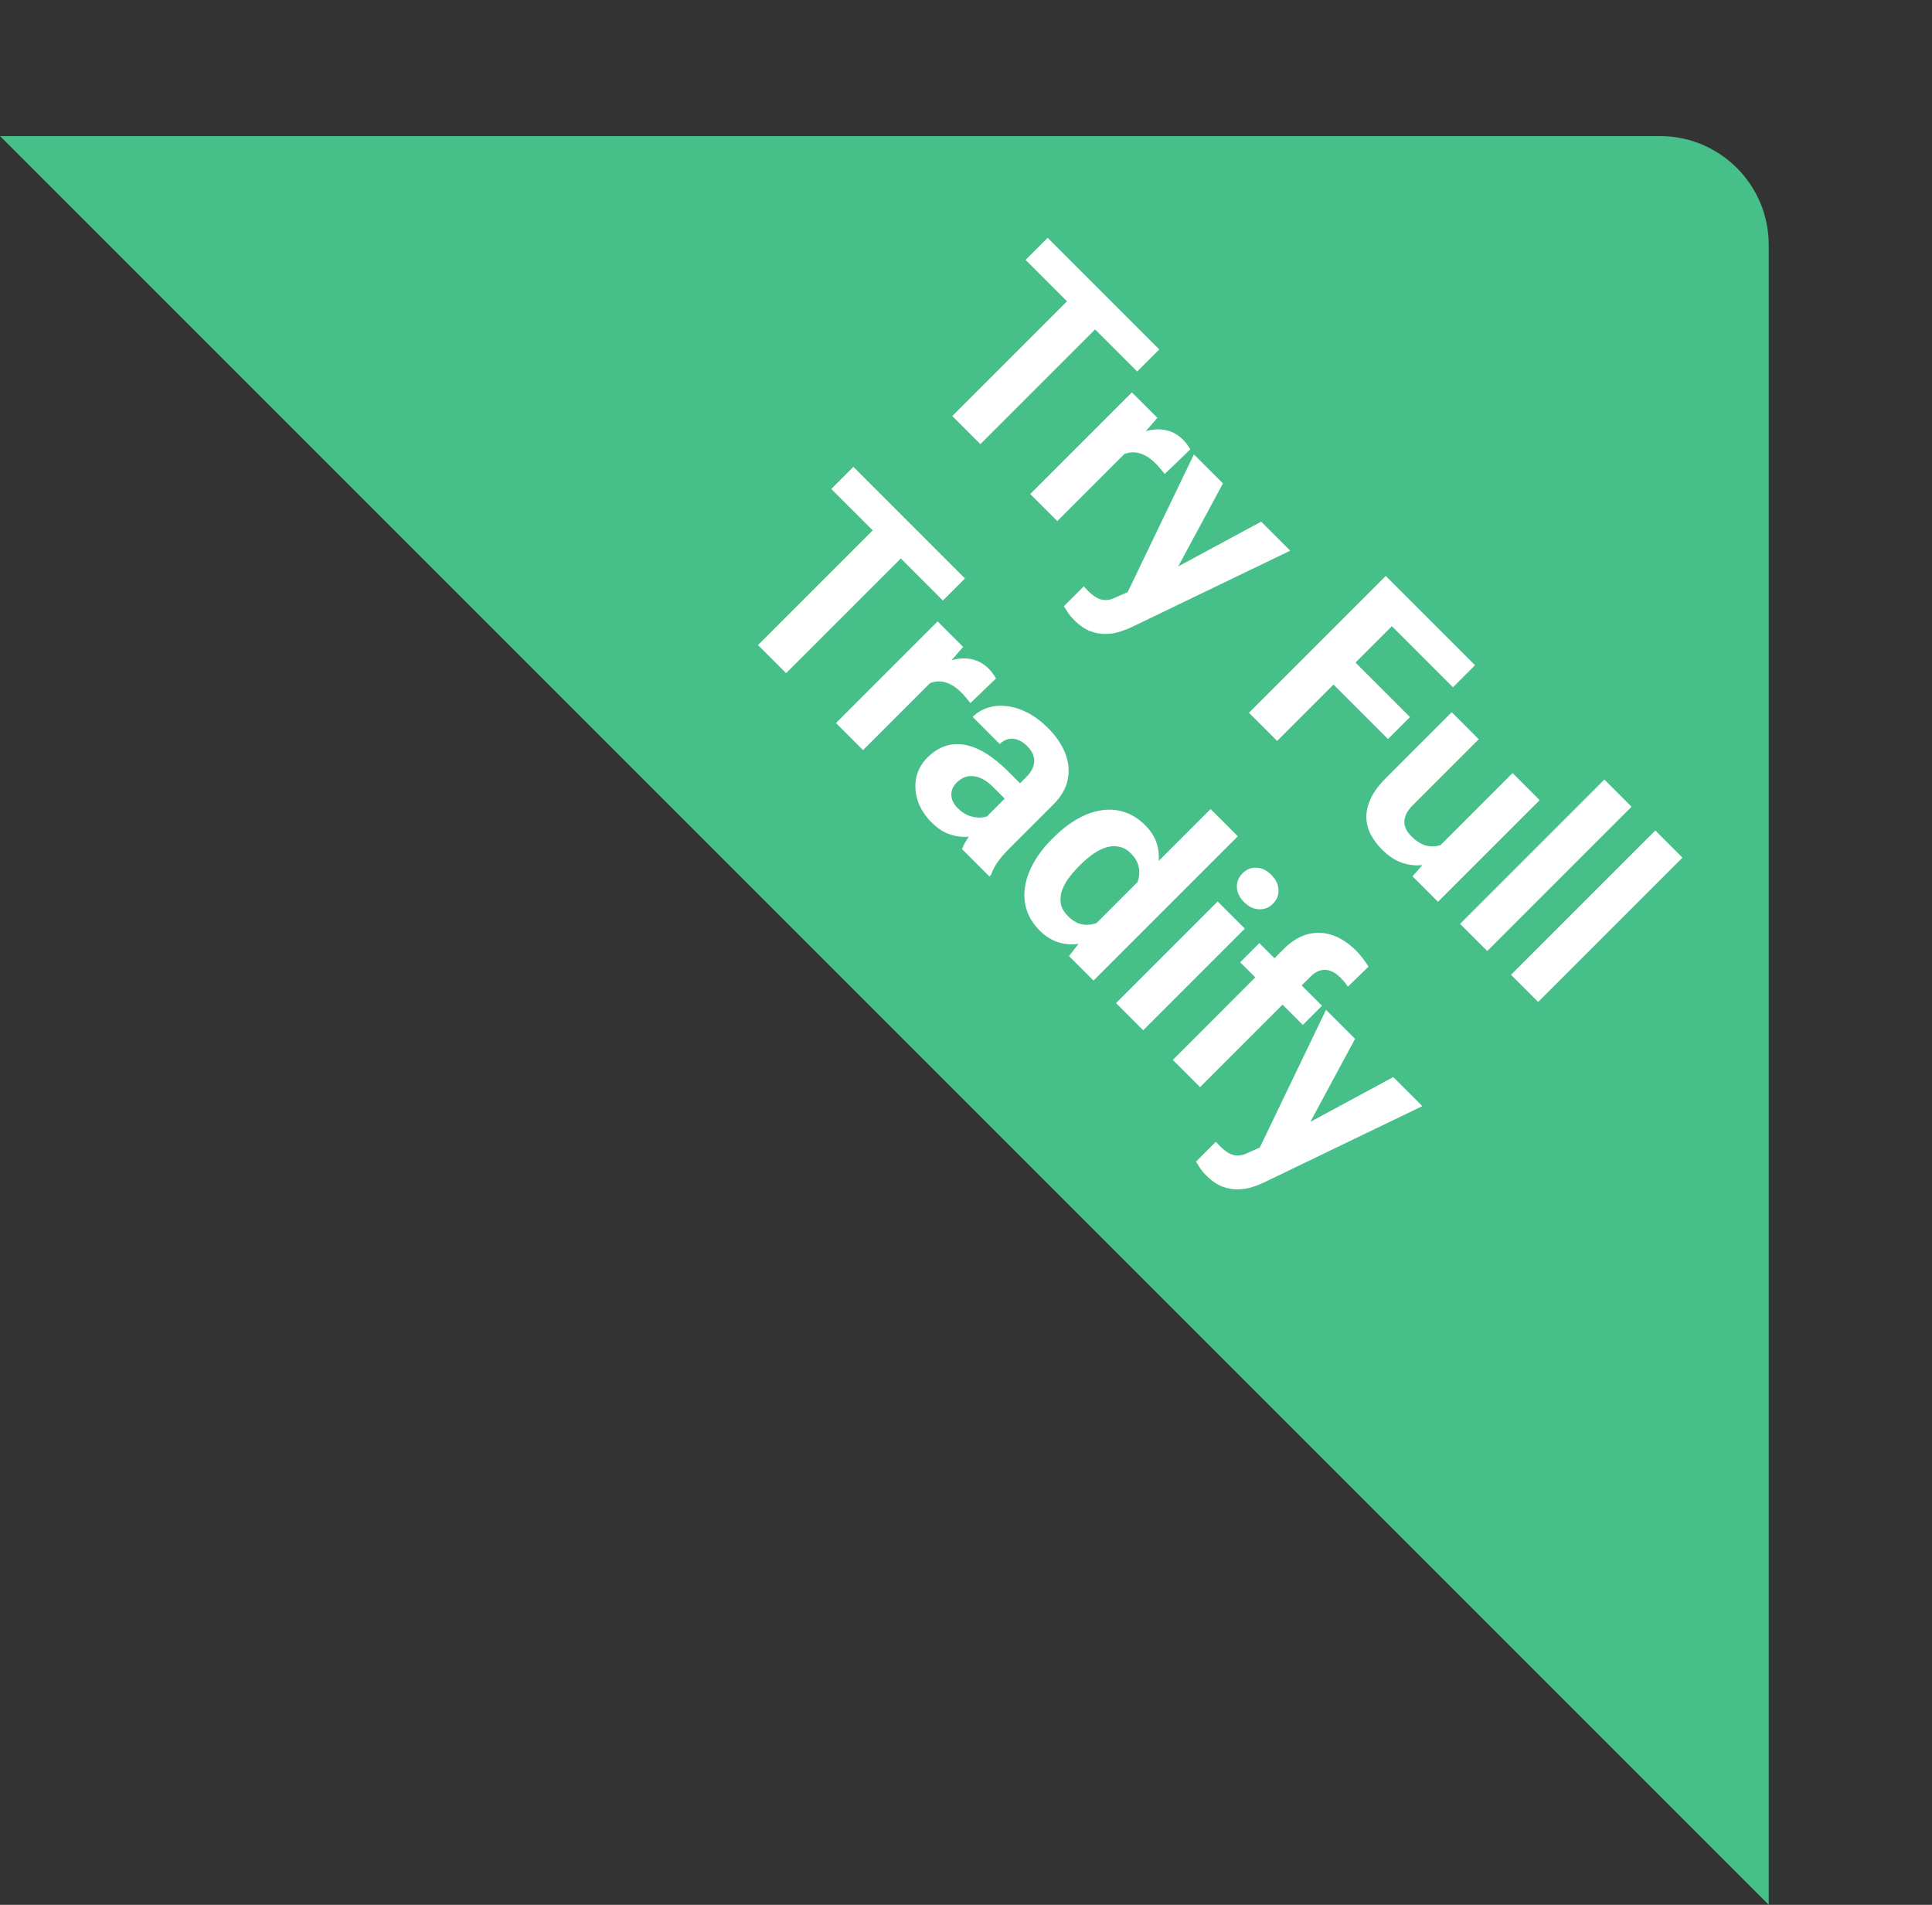 <svg width="71" height="70" viewBox="0 0 71 70" fill="none" xmlns="http://www.w3.org/2000/svg">
<rect x="0" y="0" width="71" height="70" fill="#333333" stroke="none"/>
<path d="M0 5H61C63.209 5 65 6.791 65 9V70L0 5Z" fill="#47BF89"/>
<path d="M41.055 11.294L36.028 16.321L34.996 15.289L40.023 10.262L41.055 11.294ZM42.602 12.841L41.791 13.652L37.689 9.551L38.5 8.739L42.602 12.841ZM41.777 16.228L38.856 19.149L37.861 18.155L41.597 14.419L42.533 15.355L41.777 16.228ZM43.741 16.515L42.802 17.419C42.761 17.364 42.708 17.3 42.643 17.226C42.584 17.152 42.526 17.088 42.471 17.033C42.33 16.892 42.19 16.789 42.05 16.722C41.914 16.655 41.777 16.622 41.639 16.622C41.503 16.624 41.368 16.657 41.235 16.722C41.103 16.789 40.972 16.883 40.841 17.005L40.703 16.743C40.945 16.501 41.191 16.303 41.442 16.149C41.695 15.992 41.944 15.884 42.188 15.824C42.434 15.767 42.666 15.764 42.885 15.817C43.104 15.87 43.3 15.984 43.475 16.159C43.531 16.214 43.583 16.275 43.631 16.342C43.681 16.407 43.718 16.464 43.741 16.515ZM42.043 21.494L46.348 19.17L47.415 20.237L41.614 23.033C41.488 23.096 41.343 23.153 41.179 23.206C41.018 23.261 40.843 23.291 40.655 23.296C40.466 23.305 40.271 23.272 40.071 23.196C39.873 23.122 39.675 22.986 39.477 22.788C39.383 22.694 39.312 22.611 39.263 22.54C39.215 22.468 39.16 22.381 39.097 22.277L39.826 21.549C39.851 21.574 39.878 21.601 39.905 21.628C39.931 21.658 39.956 21.686 39.981 21.711C40.113 21.842 40.235 21.934 40.347 21.987C40.46 22.04 40.573 22.061 40.686 22.049C40.796 22.04 40.915 22.002 41.041 21.935L42.043 21.494ZM44.943 17.765L43.047 21.283L42.136 22.477L41.387 21.873L43.876 16.698L44.943 17.765ZM51.962 22.201L46.935 27.228L45.899 26.193L50.926 21.166L51.962 22.201ZM51.817 26.351L51.009 27.159L48.724 24.874L49.531 24.066L51.817 26.351ZM54.206 24.445L53.395 25.257L50.868 22.73L51.679 21.918L54.206 24.445ZM52.746 31.251L55.587 28.409L56.582 29.404L52.846 33.139L51.91 32.204L52.746 31.251ZM53.623 30.595L53.923 30.881C53.675 31.13 53.414 31.332 53.143 31.489C52.874 31.643 52.603 31.741 52.332 31.782C52.062 31.822 51.796 31.797 51.534 31.71C51.274 31.62 51.025 31.457 50.788 31.22C50.606 31.038 50.464 30.845 50.36 30.64C50.261 30.435 50.212 30.222 50.212 30.001C50.216 29.78 50.275 29.551 50.388 29.314C50.505 29.077 50.688 28.834 50.937 28.585L53.35 26.172L54.344 27.166L51.924 29.587C51.814 29.697 51.733 29.803 51.682 29.904C51.634 30.008 51.61 30.108 51.61 30.205C51.61 30.301 51.632 30.392 51.676 30.477C51.722 30.565 51.785 30.649 51.865 30.729C52.07 30.934 52.273 31.054 52.473 31.088C52.676 31.125 52.873 31.096 53.063 31.002C53.259 30.908 53.446 30.772 53.623 30.595ZM59.959 29.645L54.655 34.949L53.657 33.951L58.961 28.647L59.959 29.645ZM61.83 31.517L56.527 36.82L55.529 35.822L60.832 30.519L61.83 31.517ZM33.916 19.711L28.889 24.738L27.856 23.706L32.883 18.679L33.916 19.711ZM35.462 21.258L34.651 22.069L30.549 17.968L31.361 17.156L35.462 21.258ZM34.637 24.645L31.716 27.566L30.722 26.572L34.458 22.836L35.394 23.772L34.637 24.645ZM36.602 24.932L35.663 25.836C35.621 25.781 35.568 25.717 35.504 25.643C35.444 25.569 35.386 25.505 35.331 25.45C35.191 25.309 35.05 25.206 34.91 25.139C34.774 25.072 34.637 25.039 34.499 25.039C34.363 25.041 34.229 25.074 34.095 25.139C33.964 25.206 33.833 25.3 33.702 25.422L33.563 25.16C33.805 24.918 34.051 24.72 34.302 24.566C34.556 24.409 34.804 24.301 35.048 24.241C35.294 24.184 35.527 24.181 35.746 24.234C35.964 24.287 36.161 24.401 36.336 24.576C36.391 24.631 36.443 24.692 36.491 24.759C36.542 24.823 36.579 24.881 36.602 24.932ZM36.053 30.218L37.717 28.553C37.837 28.434 37.92 28.312 37.966 28.188C38.014 28.061 38.021 27.932 37.986 27.801C37.954 27.672 37.874 27.543 37.745 27.414C37.634 27.304 37.519 27.228 37.4 27.186C37.282 27.142 37.166 27.134 37.051 27.162C36.938 27.187 36.834 27.247 36.74 27.342L35.746 26.347C35.904 26.188 36.092 26.075 36.308 26.006C36.525 25.936 36.757 25.918 37.006 25.95C37.257 25.98 37.51 26.061 37.765 26.192C38.023 26.325 38.273 26.513 38.515 26.755C38.805 27.045 39.014 27.351 39.143 27.673C39.272 27.995 39.304 28.318 39.24 28.64C39.178 28.964 39.002 29.272 38.712 29.562L37.113 31.16C36.908 31.365 36.753 31.546 36.647 31.702C36.543 31.857 36.467 32.006 36.419 32.151L36.36 32.21L35.355 31.205C35.408 31.056 35.498 30.892 35.625 30.715C35.756 30.538 35.899 30.372 36.053 30.218ZM37.617 28.916L37.061 29.486L36.505 28.93C36.374 28.799 36.245 28.7 36.118 28.633C35.992 28.566 35.87 28.529 35.752 28.522C35.637 28.513 35.529 28.529 35.428 28.571C35.329 28.614 35.237 28.679 35.152 28.764C35.067 28.849 35.009 28.946 34.979 29.054C34.952 29.16 34.955 29.269 34.989 29.382C35.026 29.493 35.094 29.597 35.193 29.696C35.343 29.846 35.503 29.946 35.673 29.997C35.843 30.047 36.002 30.059 36.15 30.031C36.299 30.006 36.414 29.955 36.495 29.879L36.336 30.563C36.205 30.62 36.056 30.668 35.891 30.704C35.727 30.744 35.552 30.76 35.366 30.753C35.182 30.744 34.993 30.7 34.8 30.622C34.608 30.541 34.42 30.408 34.233 30.221C33.996 29.984 33.828 29.722 33.729 29.434C33.635 29.146 33.615 28.862 33.671 28.581C33.73 28.3 33.868 28.052 34.085 27.835C34.281 27.64 34.491 27.503 34.717 27.424C34.942 27.346 35.178 27.327 35.425 27.366C35.675 27.405 35.935 27.506 36.205 27.67C36.476 27.831 36.755 28.054 37.04 28.34L37.617 28.916ZM39.999 34.219L44.488 29.731L45.489 30.732L40.186 36.035L39.285 35.134L39.999 34.219ZM38.646 30.849L38.718 30.777C39.004 30.492 39.295 30.265 39.592 30.097C39.891 29.927 40.187 29.82 40.479 29.776C40.772 29.732 41.055 29.755 41.329 29.845C41.602 29.935 41.856 30.096 42.088 30.328C42.307 30.547 42.452 30.784 42.523 31.039C42.597 31.297 42.606 31.569 42.551 31.854C42.5 32.14 42.395 32.433 42.237 32.735C42.08 33.034 41.882 33.336 41.643 33.639L41.484 33.798C41.192 34.026 40.898 34.216 40.603 34.368C40.309 34.52 40.019 34.621 39.733 34.672C39.453 34.722 39.183 34.711 38.925 34.637C38.668 34.563 38.428 34.416 38.207 34.195C37.975 33.963 37.815 33.708 37.727 33.432C37.642 33.158 37.623 32.874 37.669 32.579C37.717 32.287 37.824 31.994 37.99 31.699C38.156 31.404 38.374 31.121 38.646 30.849ZM39.713 31.771L39.64 31.844C39.486 31.998 39.354 32.154 39.243 32.31C39.135 32.469 39.057 32.628 39.008 32.786C38.965 32.945 38.959 33.098 38.991 33.246C39.028 33.393 39.112 33.532 39.243 33.663C39.413 33.834 39.592 33.936 39.778 33.971C39.967 34.003 40.158 33.98 40.352 33.902C40.547 33.826 40.738 33.704 40.925 33.536L41.377 33.083C41.515 32.931 41.624 32.781 41.705 32.631C41.79 32.481 41.842 32.333 41.86 32.186C41.881 32.041 41.867 31.898 41.819 31.758C41.773 31.619 41.687 31.487 41.56 31.36C41.431 31.232 41.291 31.151 41.139 31.119C40.989 31.084 40.835 31.089 40.676 31.133C40.52 31.179 40.358 31.257 40.193 31.367C40.032 31.478 39.872 31.613 39.713 31.771ZM45.748 34.126L42.012 37.862L41.014 36.864L44.75 33.128L45.748 34.126ZM45.662 32.093C45.807 31.948 45.977 31.878 46.173 31.885C46.368 31.892 46.551 31.981 46.722 32.151C46.89 32.319 46.977 32.501 46.984 32.697C46.993 32.895 46.925 33.066 46.78 33.211C46.635 33.356 46.464 33.424 46.266 33.415C46.07 33.408 45.888 33.321 45.72 33.153C45.55 32.982 45.461 32.799 45.455 32.603C45.448 32.408 45.517 32.237 45.662 32.093ZM44.101 39.951L43.1 38.95L47.167 34.882C47.45 34.599 47.744 34.416 48.047 34.333C48.356 34.25 48.661 34.261 48.962 34.364C49.269 34.468 49.562 34.66 49.843 34.941C49.935 35.033 50.017 35.129 50.088 35.227C50.162 35.324 50.23 35.422 50.292 35.521L49.532 36.26C49.5 36.205 49.462 36.151 49.418 36.098C49.374 36.045 49.32 35.986 49.256 35.922C49.136 35.802 49.013 35.72 48.886 35.676C48.764 35.633 48.642 35.628 48.52 35.663C48.398 35.697 48.281 35.771 48.168 35.883L44.101 39.951ZM48.583 36.961L47.878 37.665L45.575 35.362L46.28 34.658L48.583 36.961ZM46.898 41.905L51.203 39.581L52.27 40.648L46.47 43.445C46.343 43.507 46.198 43.565 46.035 43.617C45.873 43.673 45.699 43.703 45.51 43.707C45.321 43.717 45.127 43.683 44.926 43.607C44.728 43.533 44.53 43.398 44.332 43.2C44.238 43.105 44.167 43.023 44.118 42.951C44.07 42.88 44.015 42.792 43.953 42.689L44.681 41.96C44.706 41.986 44.733 42.012 44.761 42.04C44.786 42.07 44.811 42.097 44.837 42.123C44.968 42.254 45.09 42.346 45.203 42.399C45.315 42.452 45.428 42.472 45.541 42.461C45.651 42.452 45.77 42.414 45.897 42.347L46.898 41.905ZM49.798 38.176L47.903 41.694L46.991 42.889L46.242 42.285L48.731 37.109L49.798 38.176Z" fill="white"/>
</svg>
